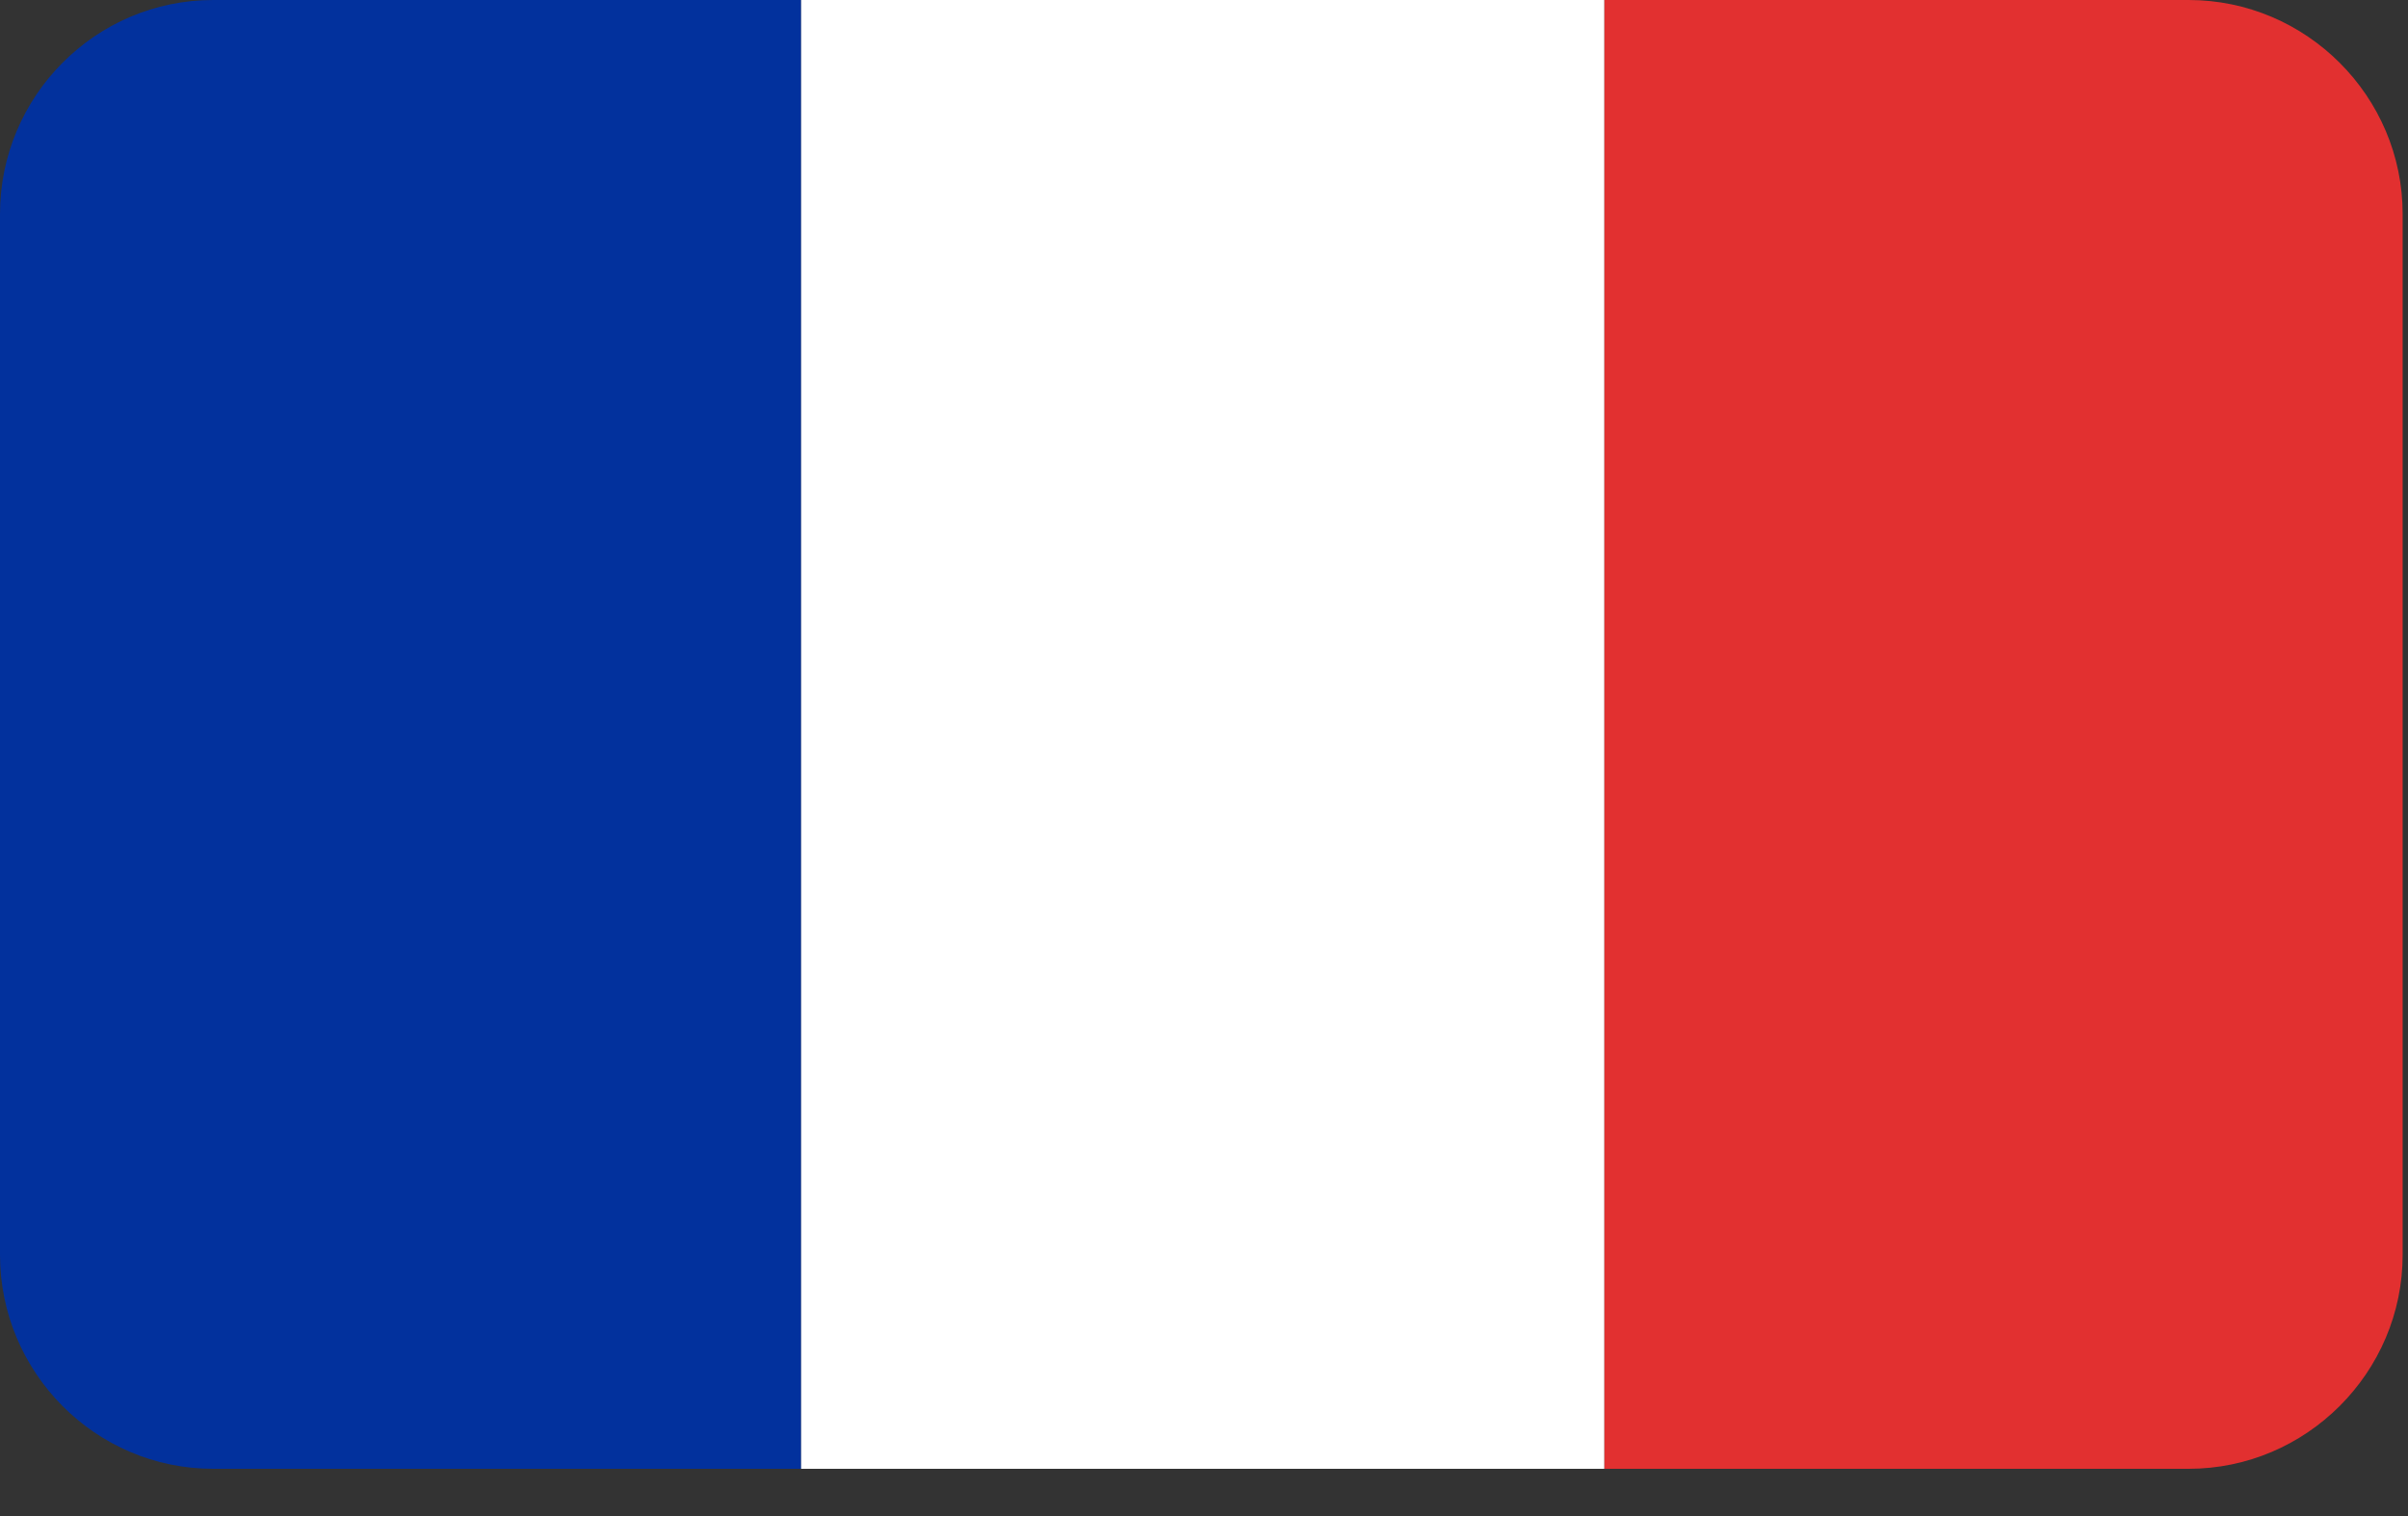 <svg width="27" height="17" viewBox="0 0 27 17" fill="none" xmlns="http://www.w3.org/2000/svg">
<rect x="0" y="0" width="27" height="17" fill="#333333" stroke="none"/>
<path d="M17.99 0H8.98V16.47H17.99V0Z" fill="white"/>
<path d="M7.135 0H2.39C1.07 0 0 1.08 0 2.4V14.07C0 15.39 1.07 16.47 2.39 16.47H7.135H8.98V0H7.135Z" fill="#02319D"/>
<path d="M24.54 0H17.99V16.47H24.54C25.86 16.47 26.94 15.39 26.94 14.07V2.4C26.94 1.08 25.86 0 24.54 0Z" fill="#E23030"/>
</svg>
